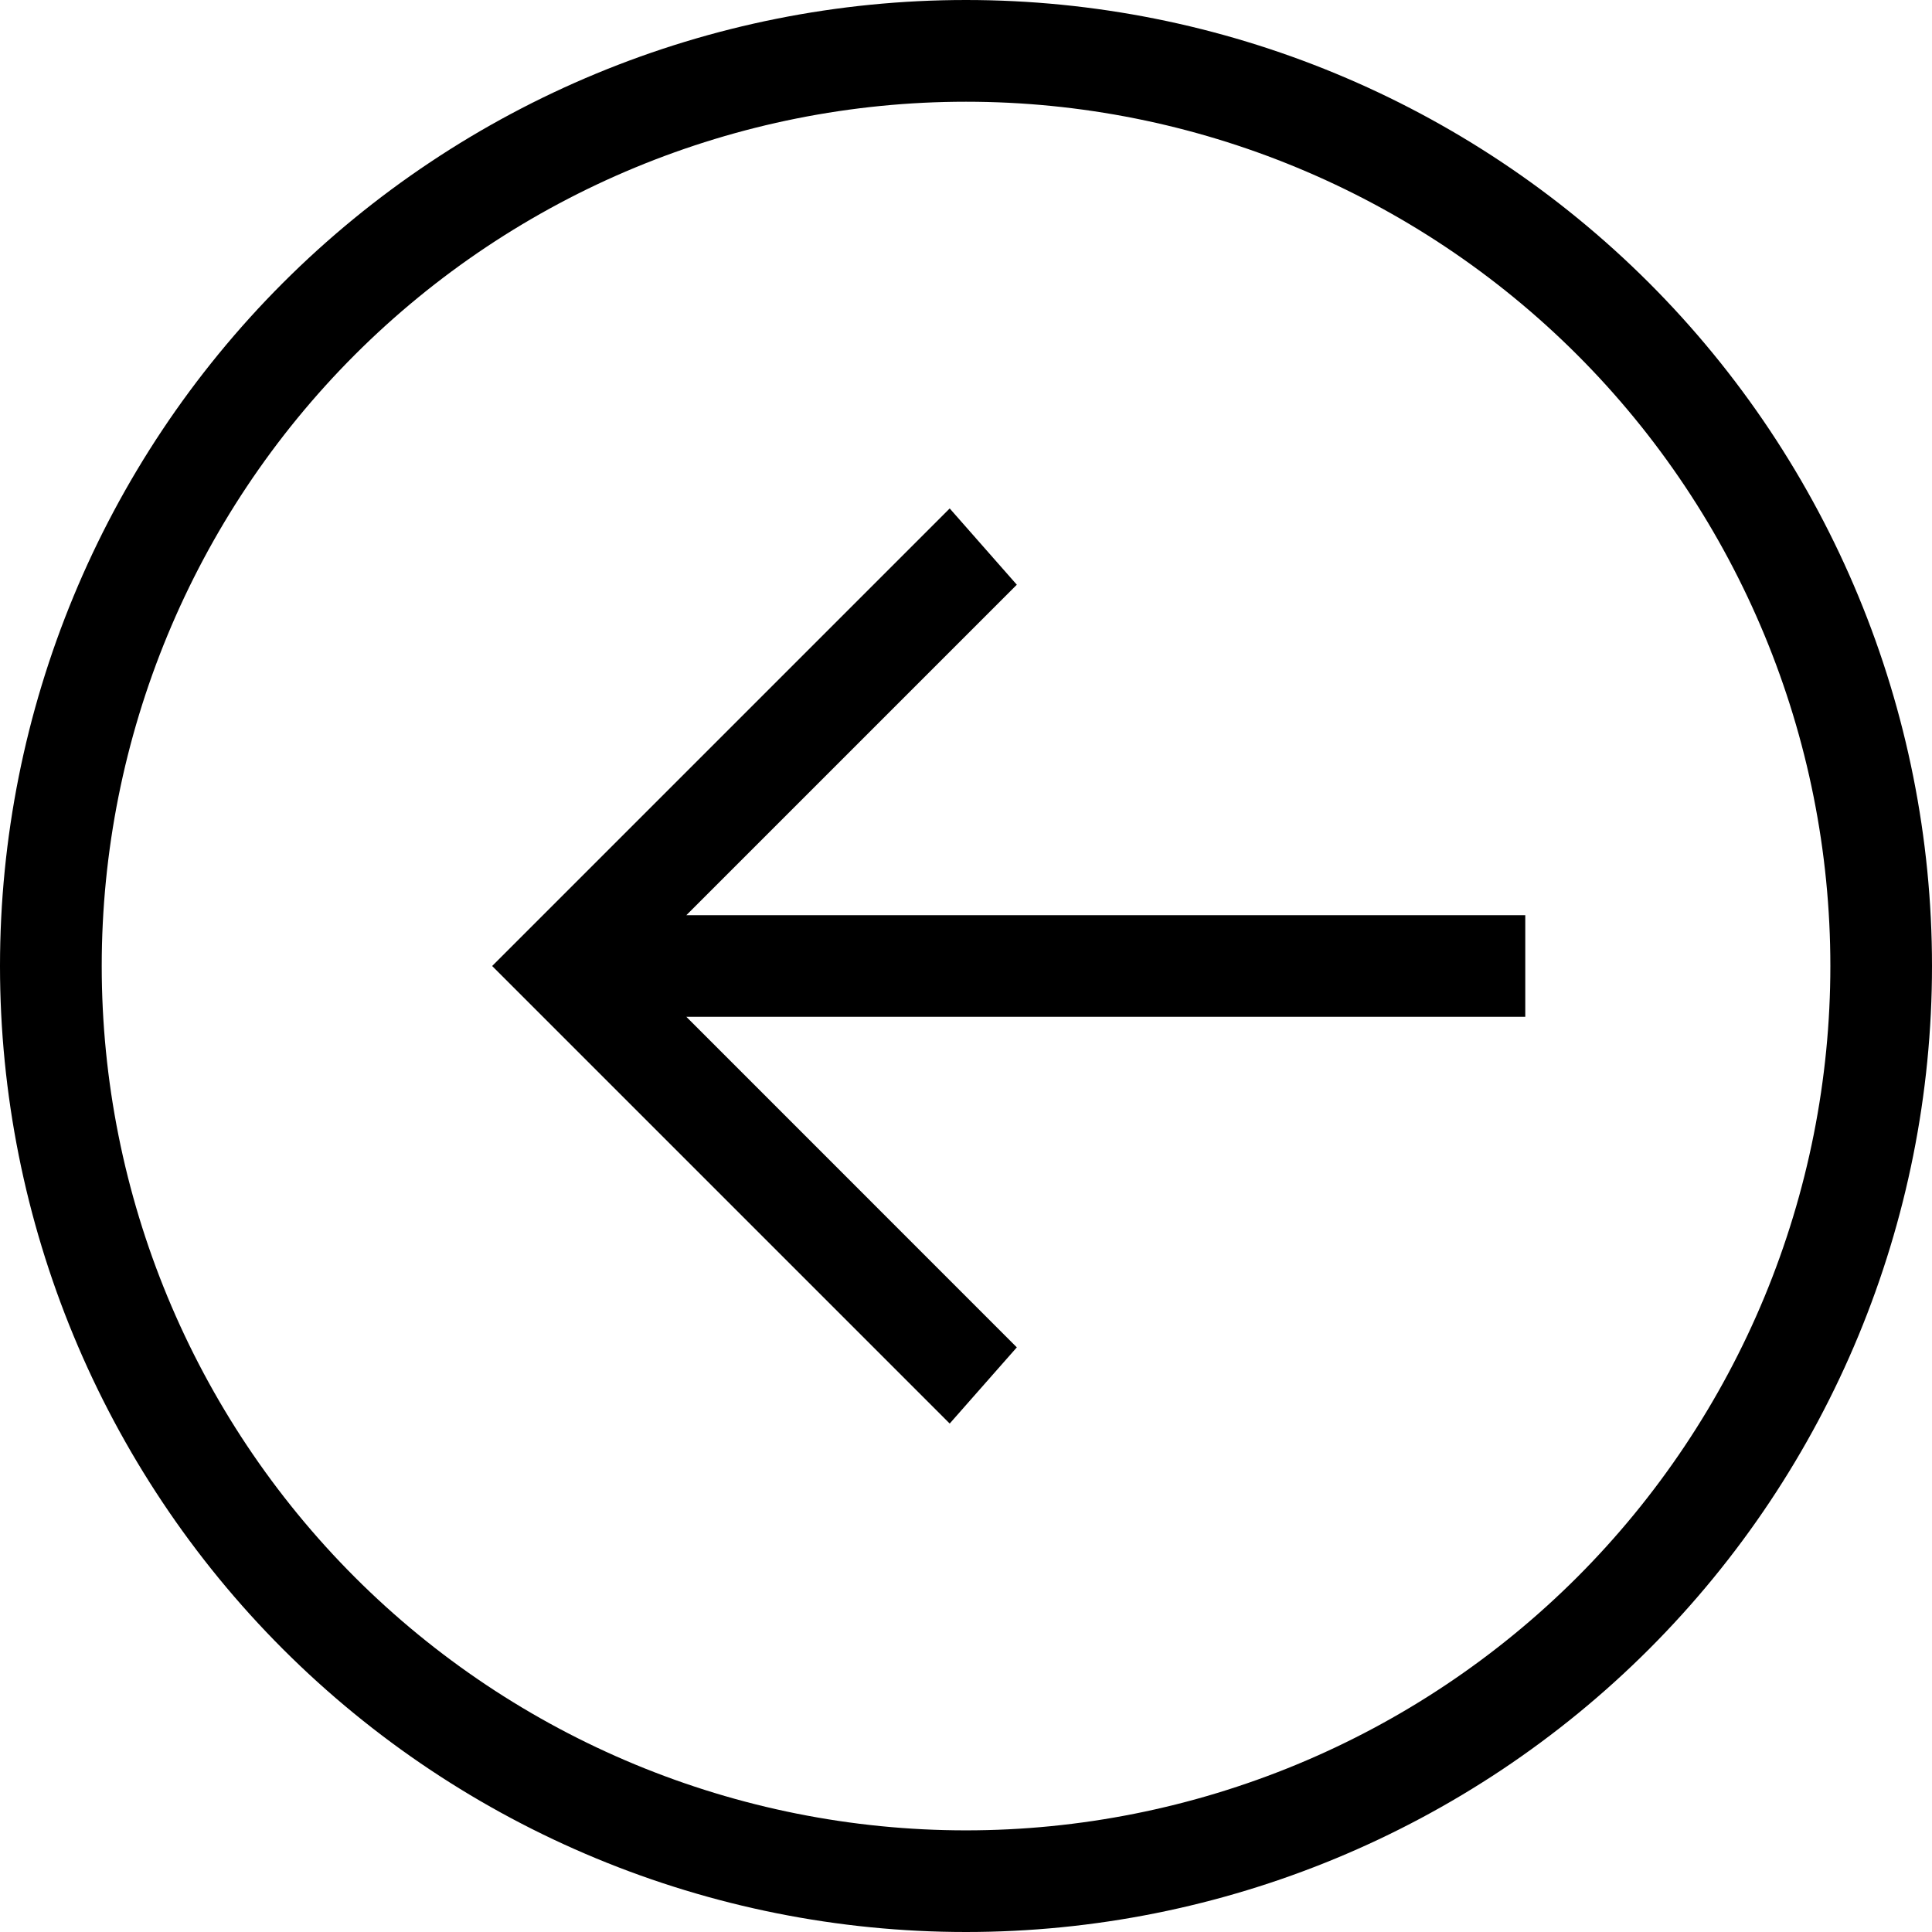 <svg width="23" height="23" viewBox="0 0 23 23" fill="none" xmlns="http://www.w3.org/2000/svg">
<path d="M18.158 12.105H8.171L12.105 16.04L11.306 16.947L5.859 11.5L11.306 6.053L12.105 6.961L8.171 10.895H18.158V12.105ZM0 11.5C0 8.45 1.212 5.525 3.368 3.368C5.525 1.212 8.45 0 11.5 0C14.55 0 17.475 1.212 19.632 3.368C21.788 5.525 23 8.45 23 11.5C23 14.55 21.788 17.475 19.632 19.632C17.475 21.788 14.55 23 11.5 23C8.45 23 5.525 21.788 3.368 19.632C1.212 17.475 0 14.55 0 11.5ZM1.211 11.5C1.211 14.229 2.295 16.846 4.224 18.776C6.154 20.705 8.771 21.79 11.5 21.79C12.851 21.79 14.189 21.523 15.438 21.006C16.686 20.489 17.82 19.731 18.776 18.776C19.731 17.82 20.489 16.686 21.006 15.438C21.523 14.189 21.79 12.851 21.79 11.5C21.79 8.771 20.705 6.154 18.776 4.224C16.846 2.295 14.229 1.211 11.5 1.211C8.771 1.211 6.154 2.295 4.224 4.224C2.295 6.154 1.211 8.771 1.211 11.5Z" fill="black"/>
</svg>
